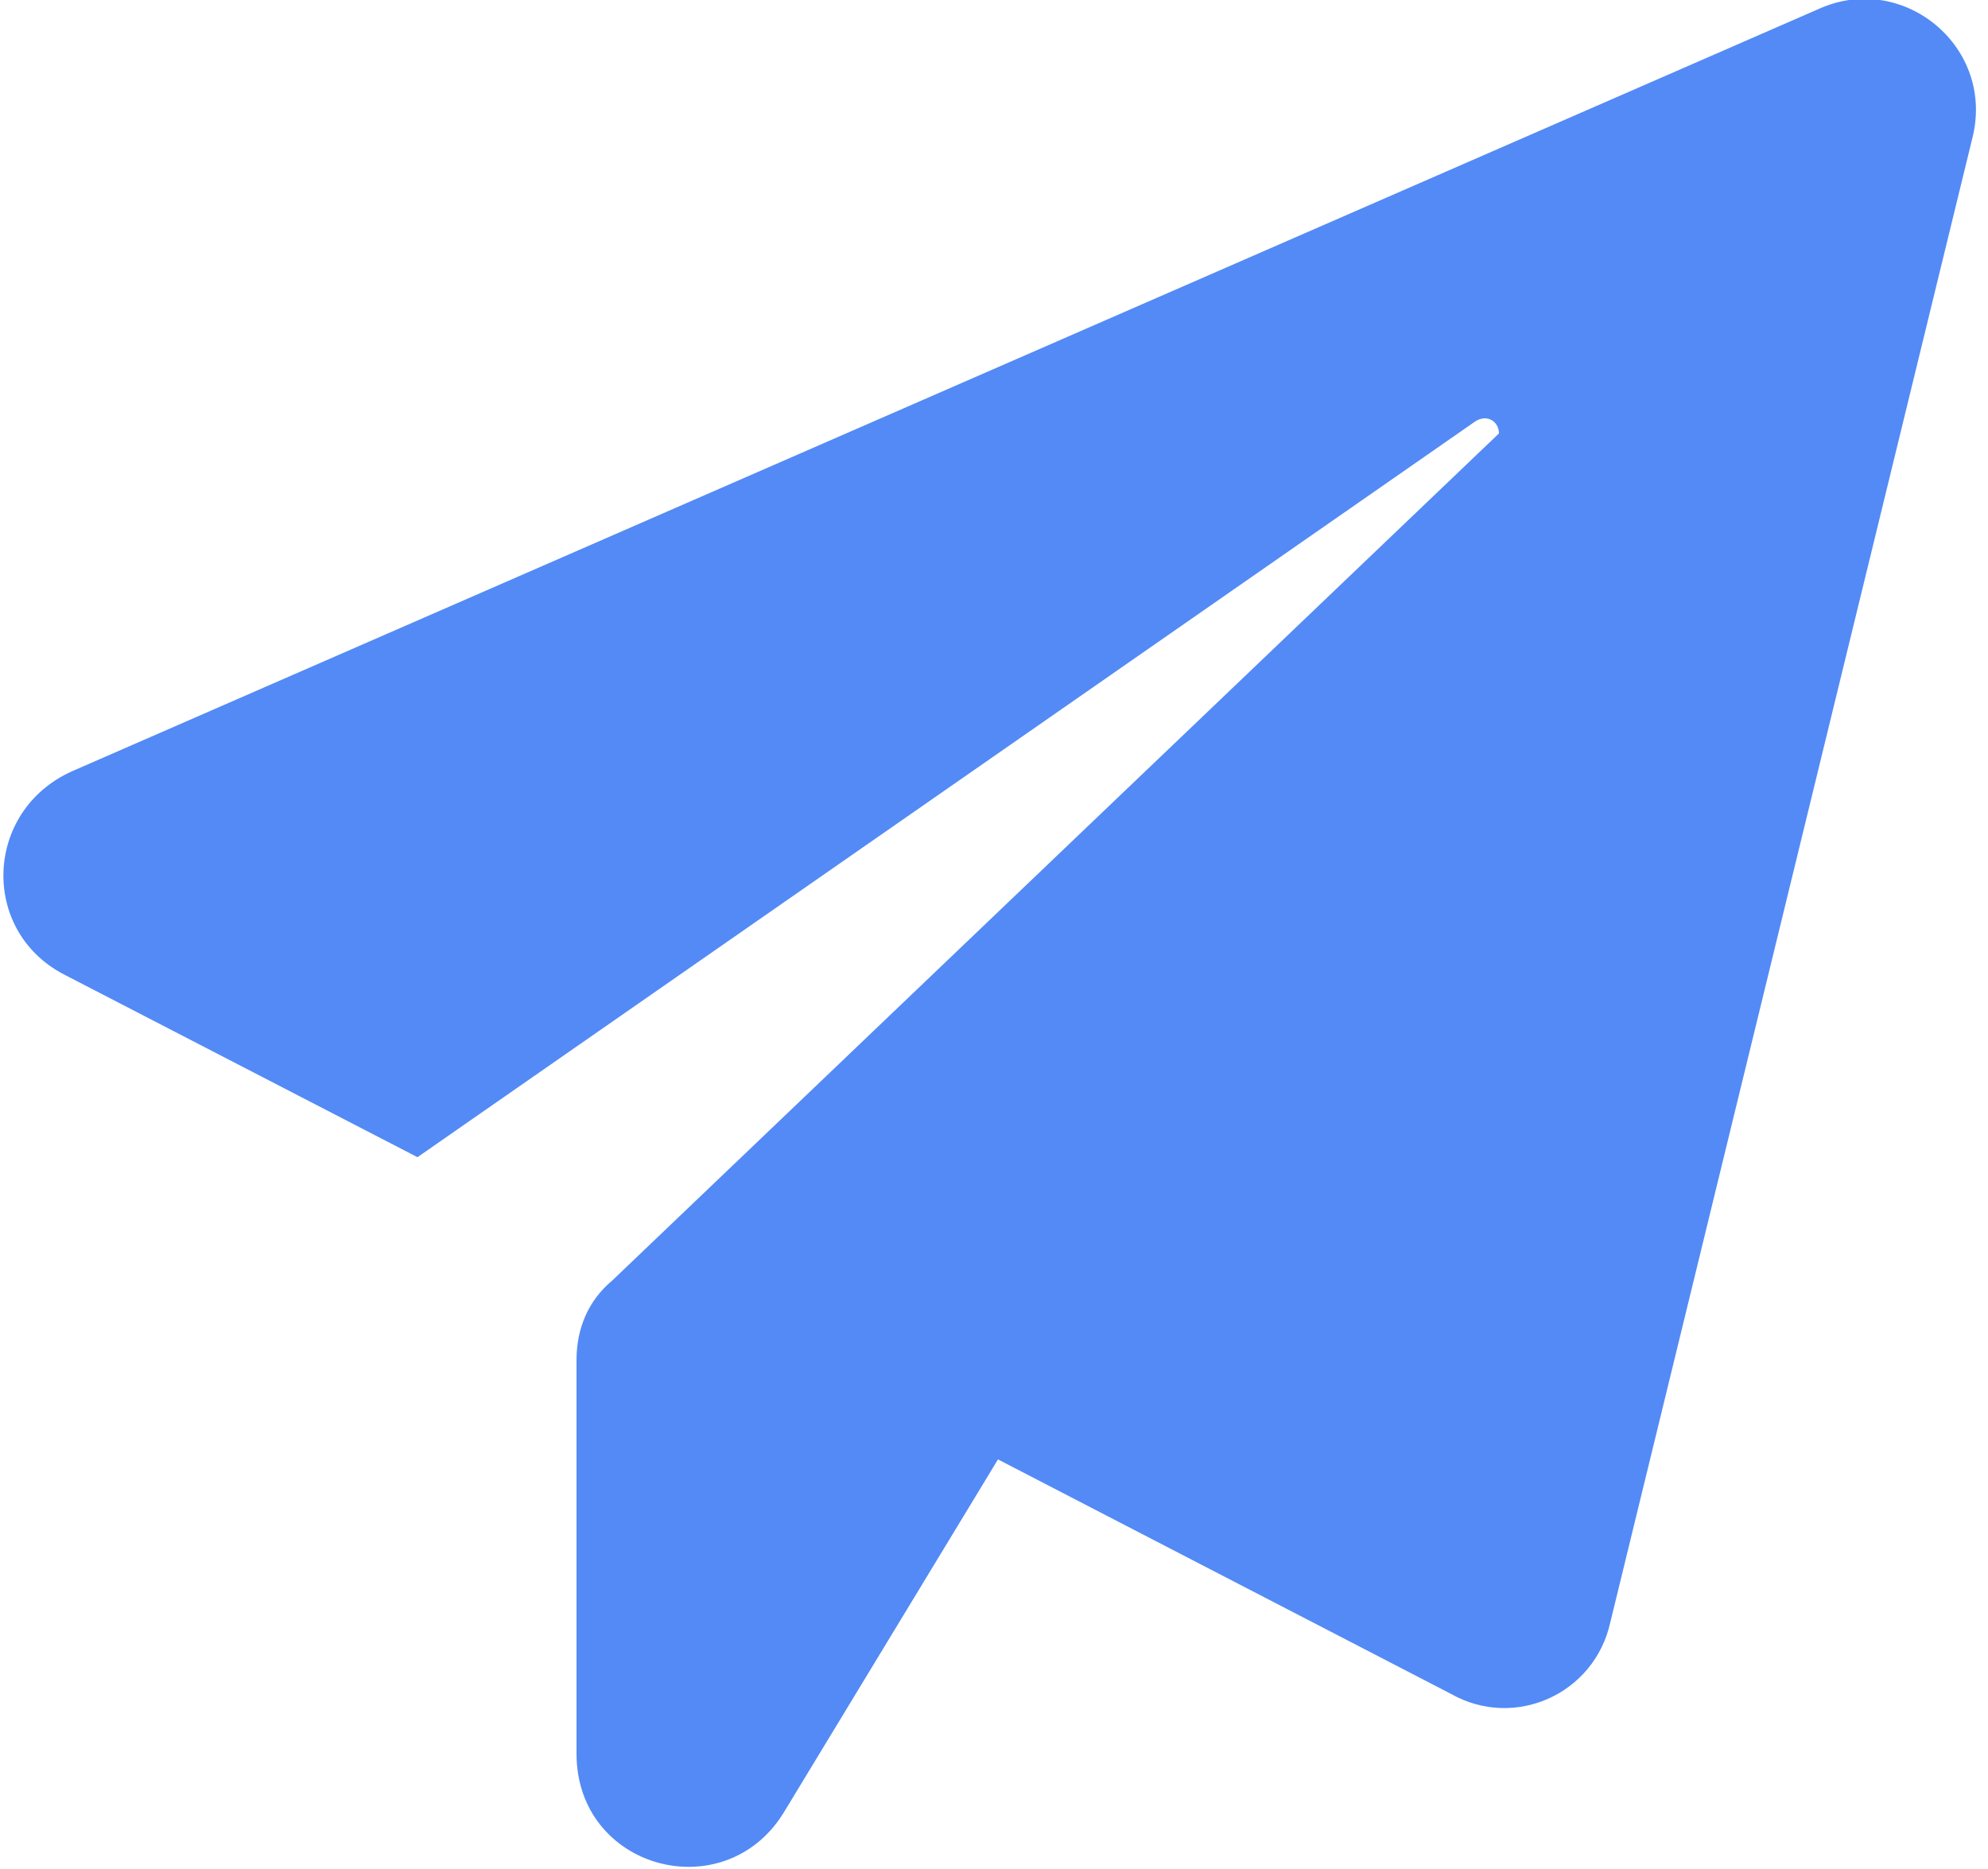 <?xml version="1.0" encoding="utf-8"?>
<!-- Generator: Adobe Illustrator 21.1.0, SVG Export Plug-In . SVG Version: 6.00 Build 0)  -->
<svg version="1.1" id="Слой_1" xmlns="http://www.w3.org/2000/svg" xmlns:xlink="http://www.w3.org/1999/xlink" x="0px" y="0px"
	 viewBox="0 0 50 47" style="enable-background:new 0 0 50 47;" xml:space="preserve">
<style type="text/css">
	.st0{fill:#538AF6;}
</style>
<path class="st0" d="M49.6,3.5l-9.1,37.3c-0.4,1.8-2.4,2.7-4,1.8l-11.4-5.9l-5.4,8.9c-1.5,2.4-5.2,1.4-5.2-1.5v-9.9
	c0-0.8,0.3-1.5,0.9-2l22.3-21.3c0-0.3-0.3-0.5-0.6-0.3L10.5,29.1l-8.9-4.6c-2.1-1.1-2-4.1,0.2-5.1L45.8,0.2
	C47.9-0.7,50.2,1.2,49.6,3.5z"/>
</svg>
